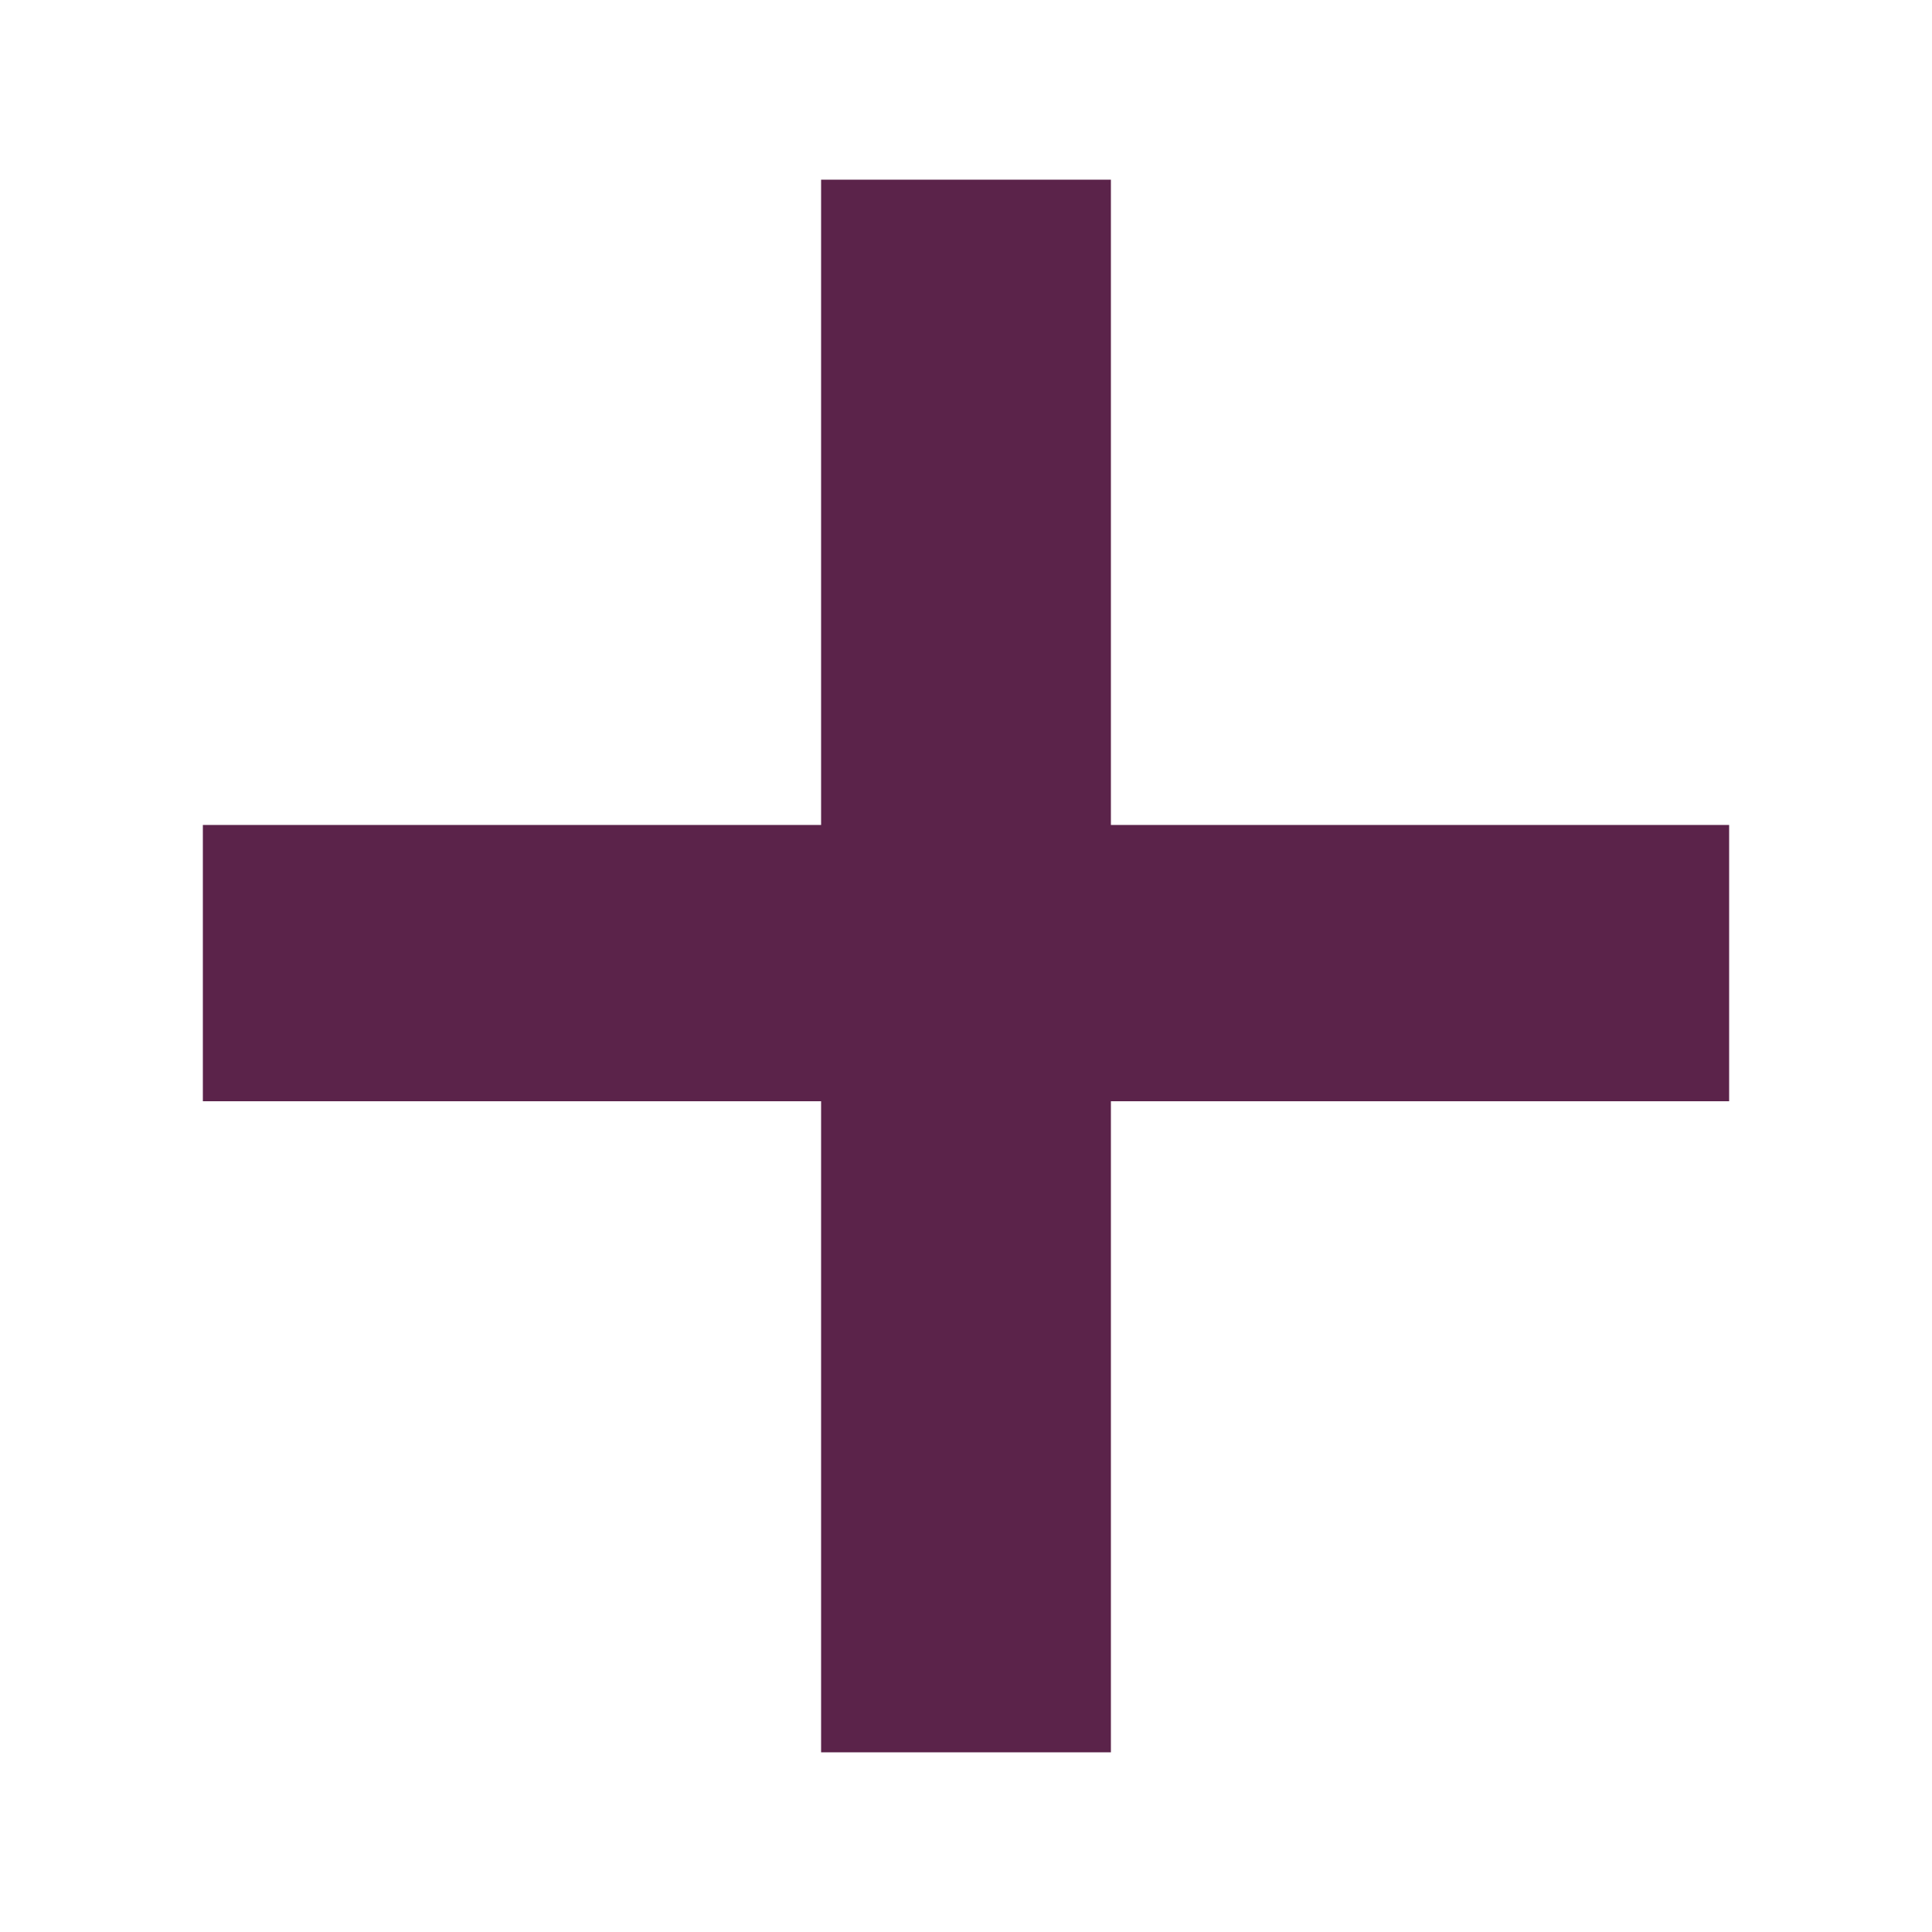<?xml version="1.0" encoding="utf-8"?>
<!-- Generator: Adobe Illustrator 23.0.3, SVG Export Plug-In . SVG Version: 6.00 Build 0)  -->
<svg version="1.1" xmlns="http://www.w3.org/2000/svg" xmlns:xlink="http://www.w3.org/1999/xlink" x="0px" y="0px" width="100px"
	 height="100px" viewBox="0 0 100 100" style="enable-background:new 0 0 100 100;" xml:space="preserve">
<style type="text/css">
	.st0{fill:#5B234A;}
</style>
<g id="foto">
</g>
<g id="img">
</g>
<g id="sfondo">
</g>
<g id="testo">
	<g>
		<g>
			<path class="st0" d="M57.5,9.3v33.4h32V57h-32v33.7h-15V57h-32V42.7h32V9.3H57.5z"/>
		</g>
	</g>
</g>
</svg>
